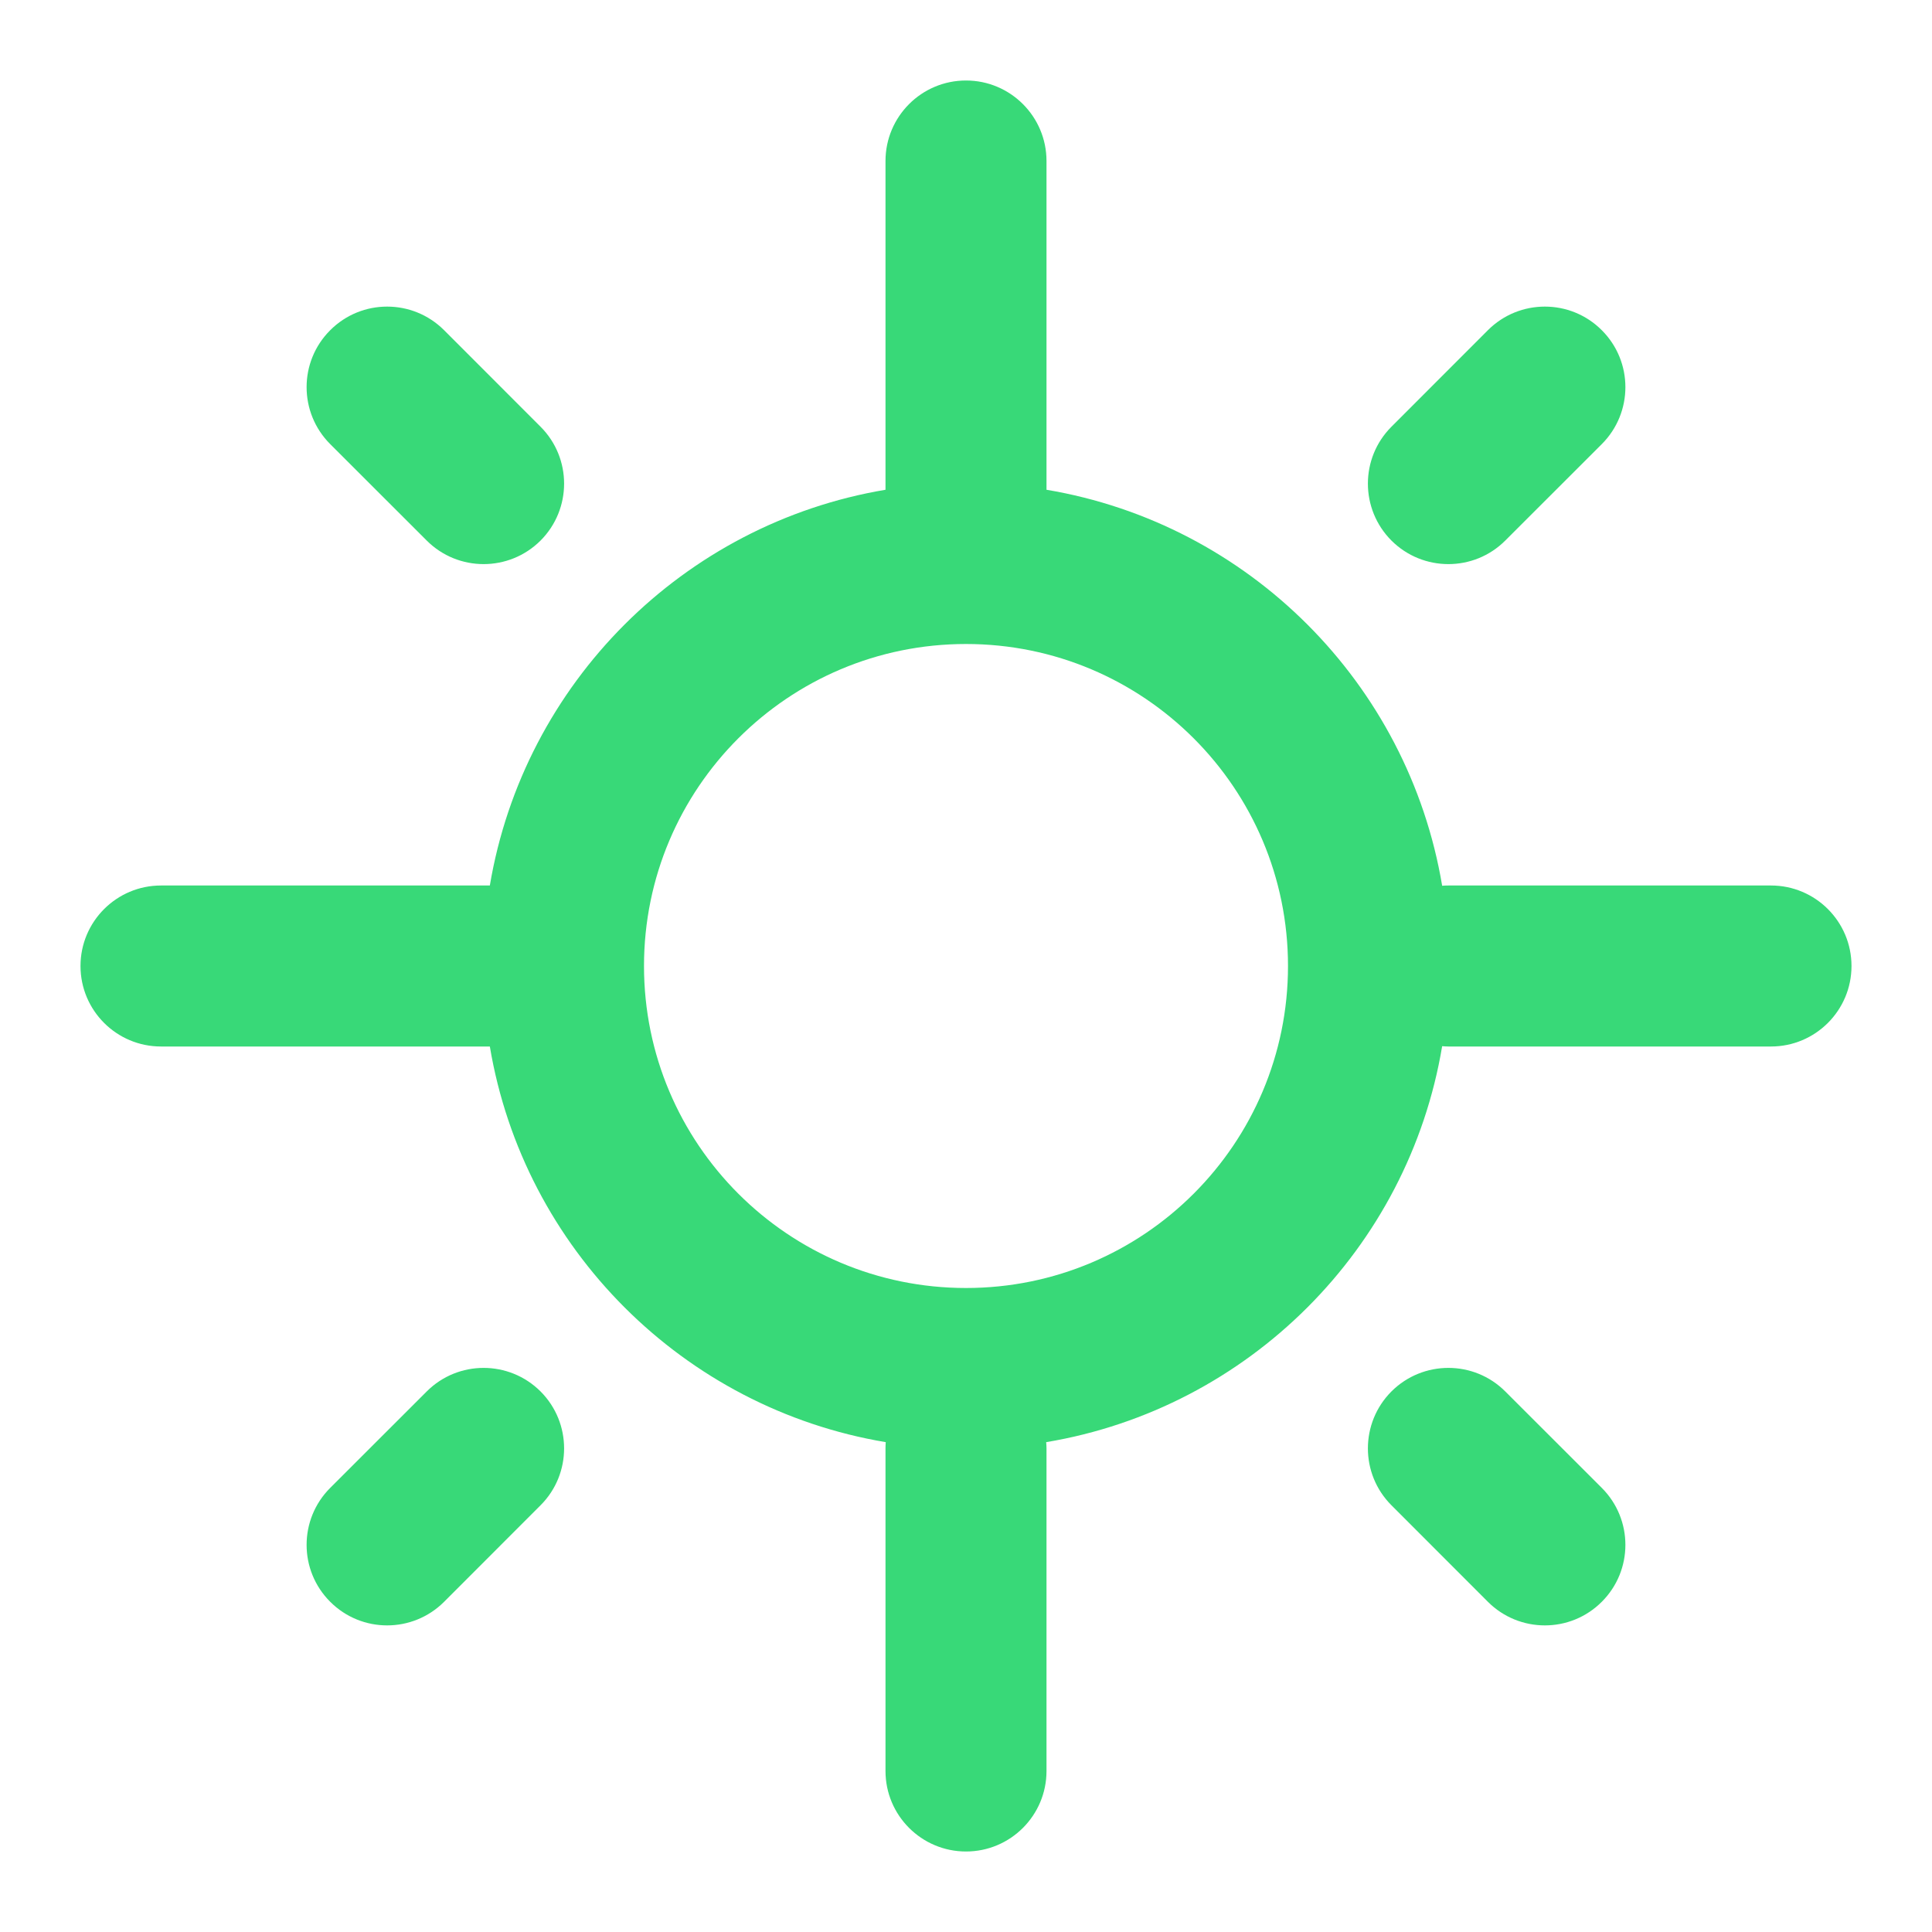 <?xml version="1.0" encoding="UTF-8"?> <svg xmlns="http://www.w3.org/2000/svg" width="24" height="24" viewBox="0 0 24 24" fill="none"><path d="M12 1C12.552 1 13 1.448 13 2V6.084C15.513 6.506 17.494 8.489 17.915 11.003C17.941 11.001 17.966 11 17.992 11H22C22.552 11 23 11.448 23 12C23 12.552 22.552 13 22 13H17.992C17.966 13 17.941 12.998 17.915 12.996C17.495 15.511 15.511 17.495 12.996 17.915C12.998 17.941 13 17.966 13 17.992V22C13 22.552 12.552 23 12 23C11.448 23 11 22.552 11 22V17.992C11 17.966 11.001 17.941 11.003 17.915C8.489 17.494 6.507 15.513 6.085 13H2C1.448 13 1 12.552 1 12C1 11.448 1.448 11 2 11H6.085C6.507 8.488 8.488 6.506 11 6.084V2C11 1.448 11.448 1 12 1ZM5.301 17.285C5.691 16.895 6.324 16.895 6.715 17.285C7.105 17.676 7.105 18.309 6.715 18.699L5.517 19.898C5.126 20.289 4.492 20.289 4.102 19.898C3.711 19.508 3.711 18.874 4.102 18.483L5.301 17.285ZM17.285 17.285C17.676 16.895 18.309 16.895 18.699 17.285L19.898 18.483C20.289 18.874 20.289 19.508 19.898 19.898C19.508 20.289 18.874 20.289 18.483 19.898L17.285 18.699C16.895 18.309 16.895 17.676 17.285 17.285ZM12 8C9.791 8 8 9.791 8 12C8 14.209 9.791 16 12 16C14.209 16 16 14.209 16 12C16 9.791 14.209 8 12 8ZM4.102 4.102C4.492 3.711 5.126 3.711 5.517 4.102L6.715 5.301C7.105 5.691 7.105 6.324 6.715 6.715C6.324 7.105 5.691 7.105 5.301 6.715L4.102 5.517C3.711 5.126 3.711 4.492 4.102 4.102ZM18.483 4.102C18.874 3.711 19.508 3.711 19.898 4.102C20.289 4.492 20.289 5.126 19.898 5.517L18.699 6.715C18.309 7.105 17.676 7.105 17.285 6.715C16.895 6.324 16.895 5.691 17.285 5.301L18.483 4.102Z" fill="#38D978"></path></svg> 